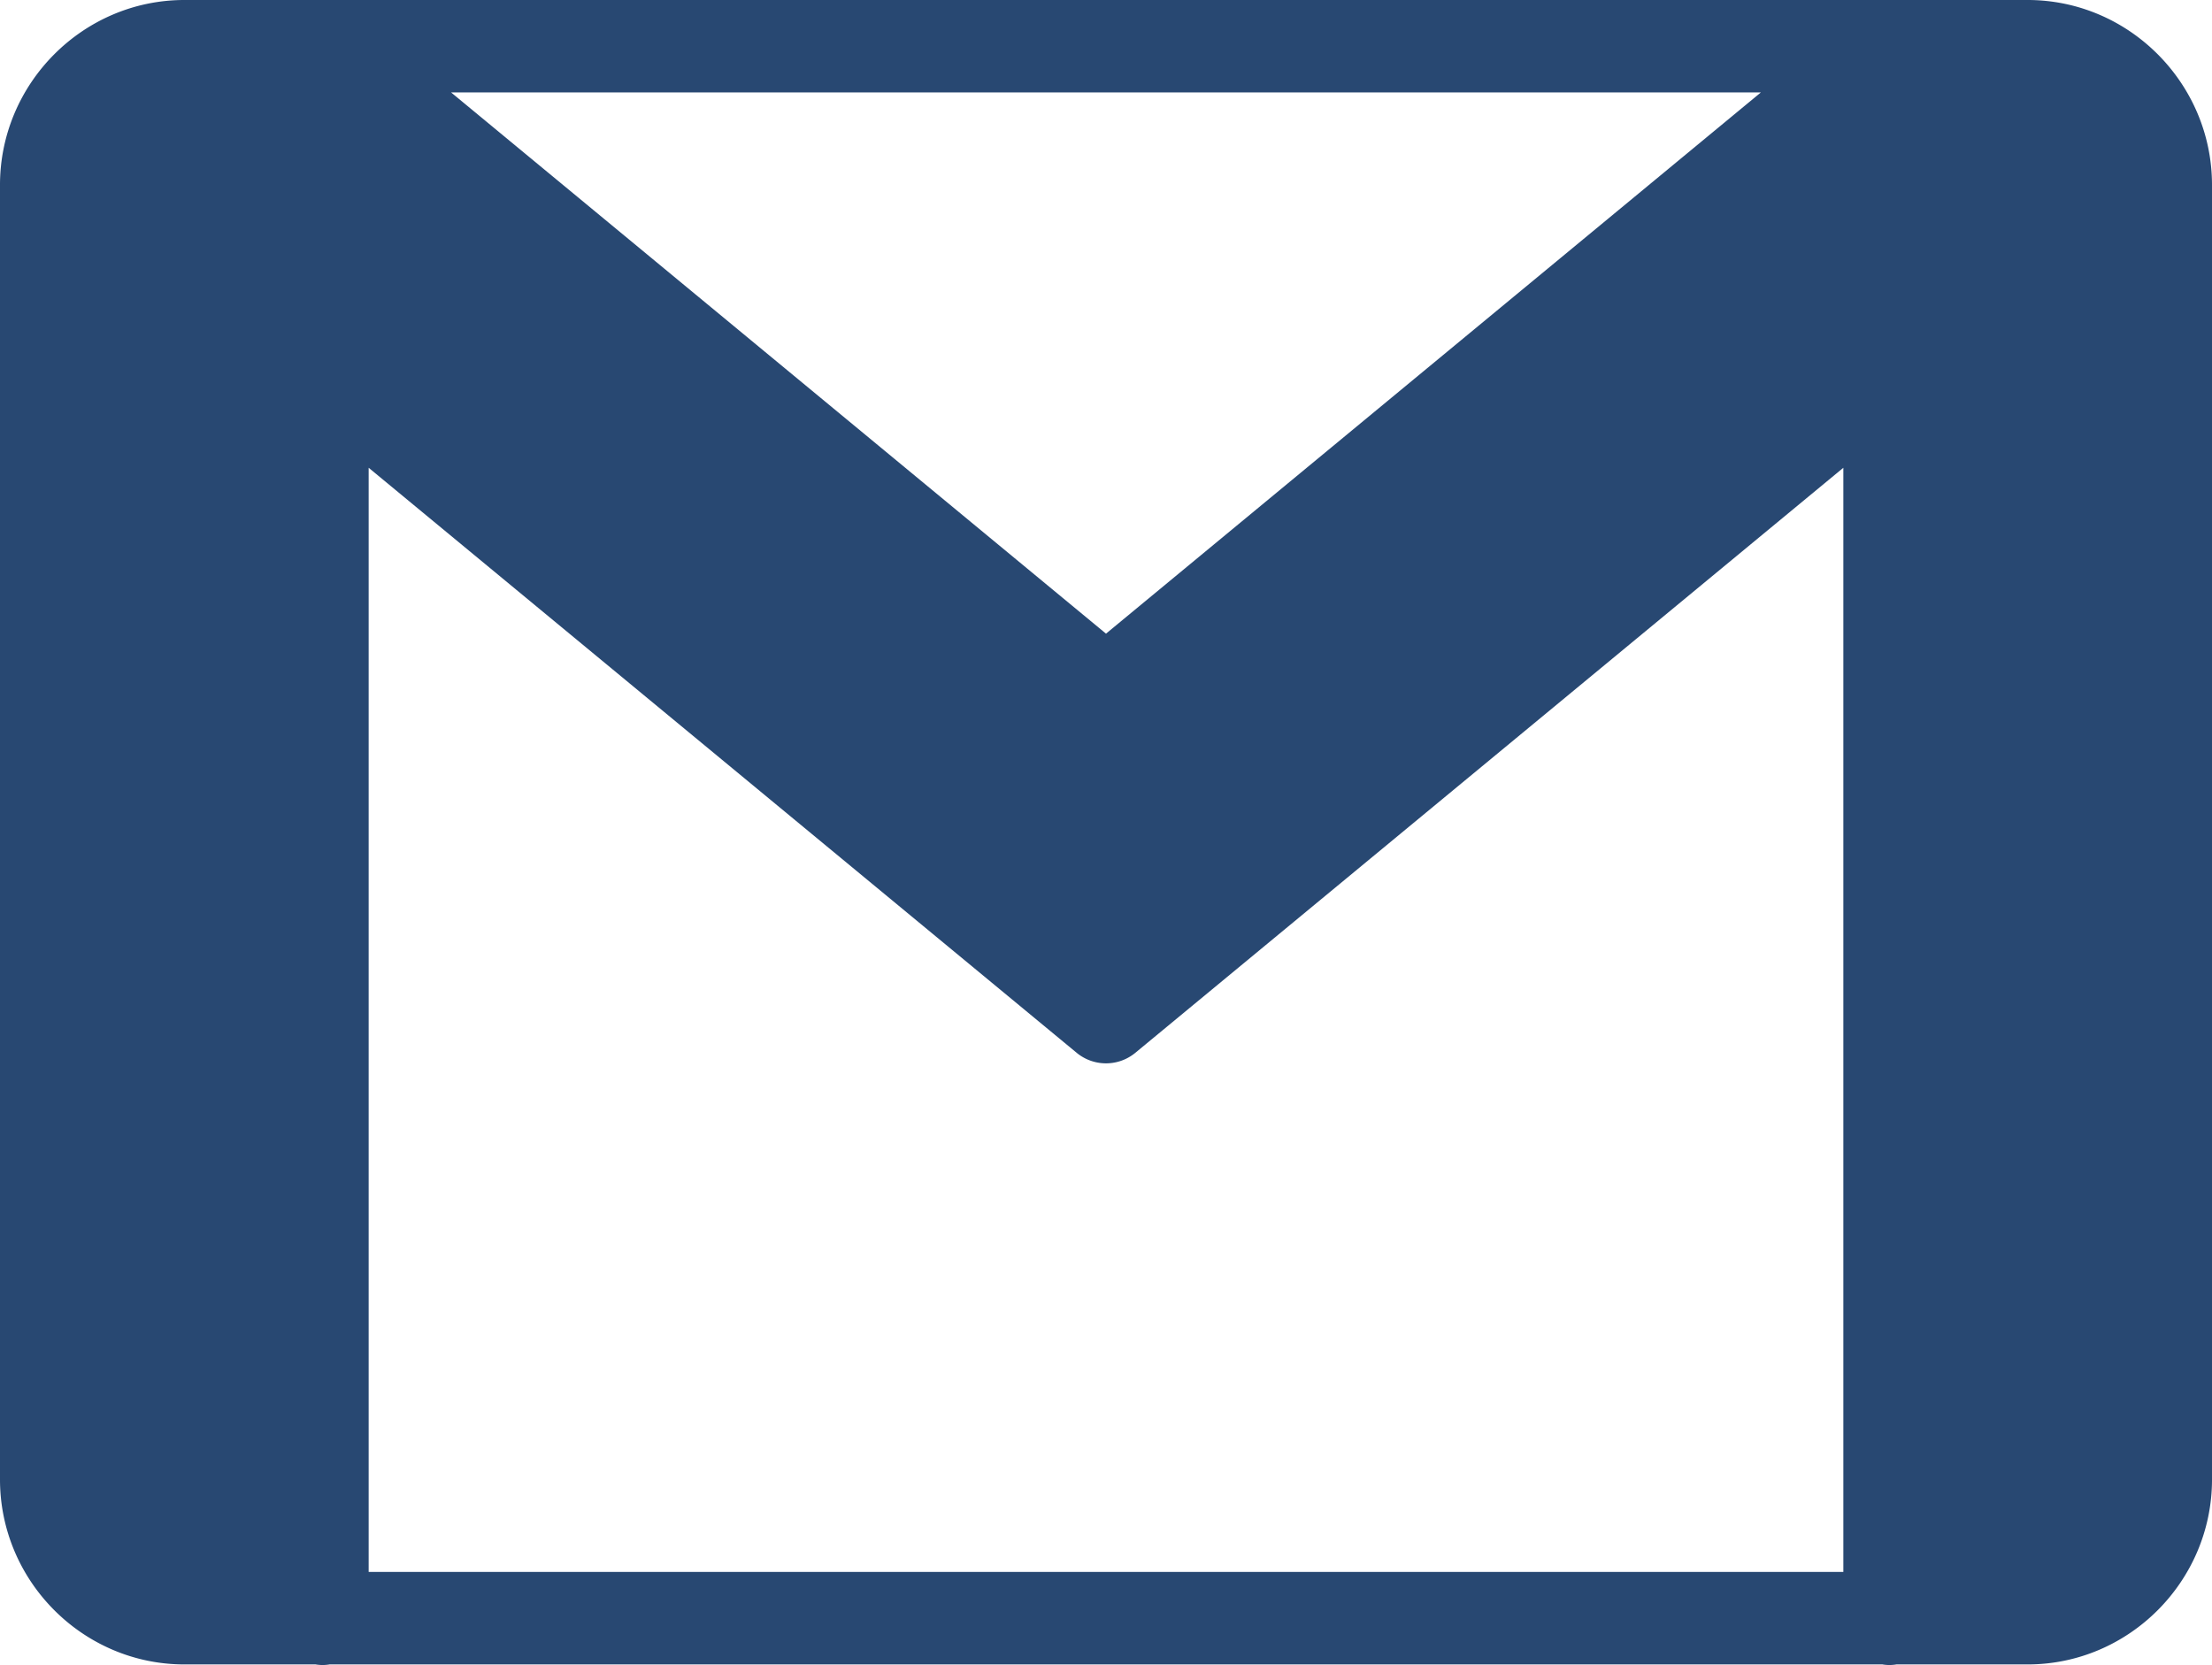 <svg width="89" height="67" viewBox="0 0 89 67" xmlns="http://www.w3.org/2000/svg"><title>Fill 1</title><path d="M7.417 0C3.342 0 0 3.353 0 7.442v52.092c0 4.093 3.342 7.442 7.417 7.442h5.28c.185.032.38.032.565 0h62.476c.185.032.38.032.566 0h5.28c4.074 0 7.416-3.35 7.416-7.442V7.442C89 3.353 85.658 0 81.583 0H7.417zm10.735 3.72h52.696L44.5 25.498 18.152 3.721zm-3.319 15.103l28.485 23.54a1.854 1.854 0 0 0 2.364 0l28.485-23.54v44.432H14.833V18.823z" fill="#284872" fill-rule="evenodd"/></svg>